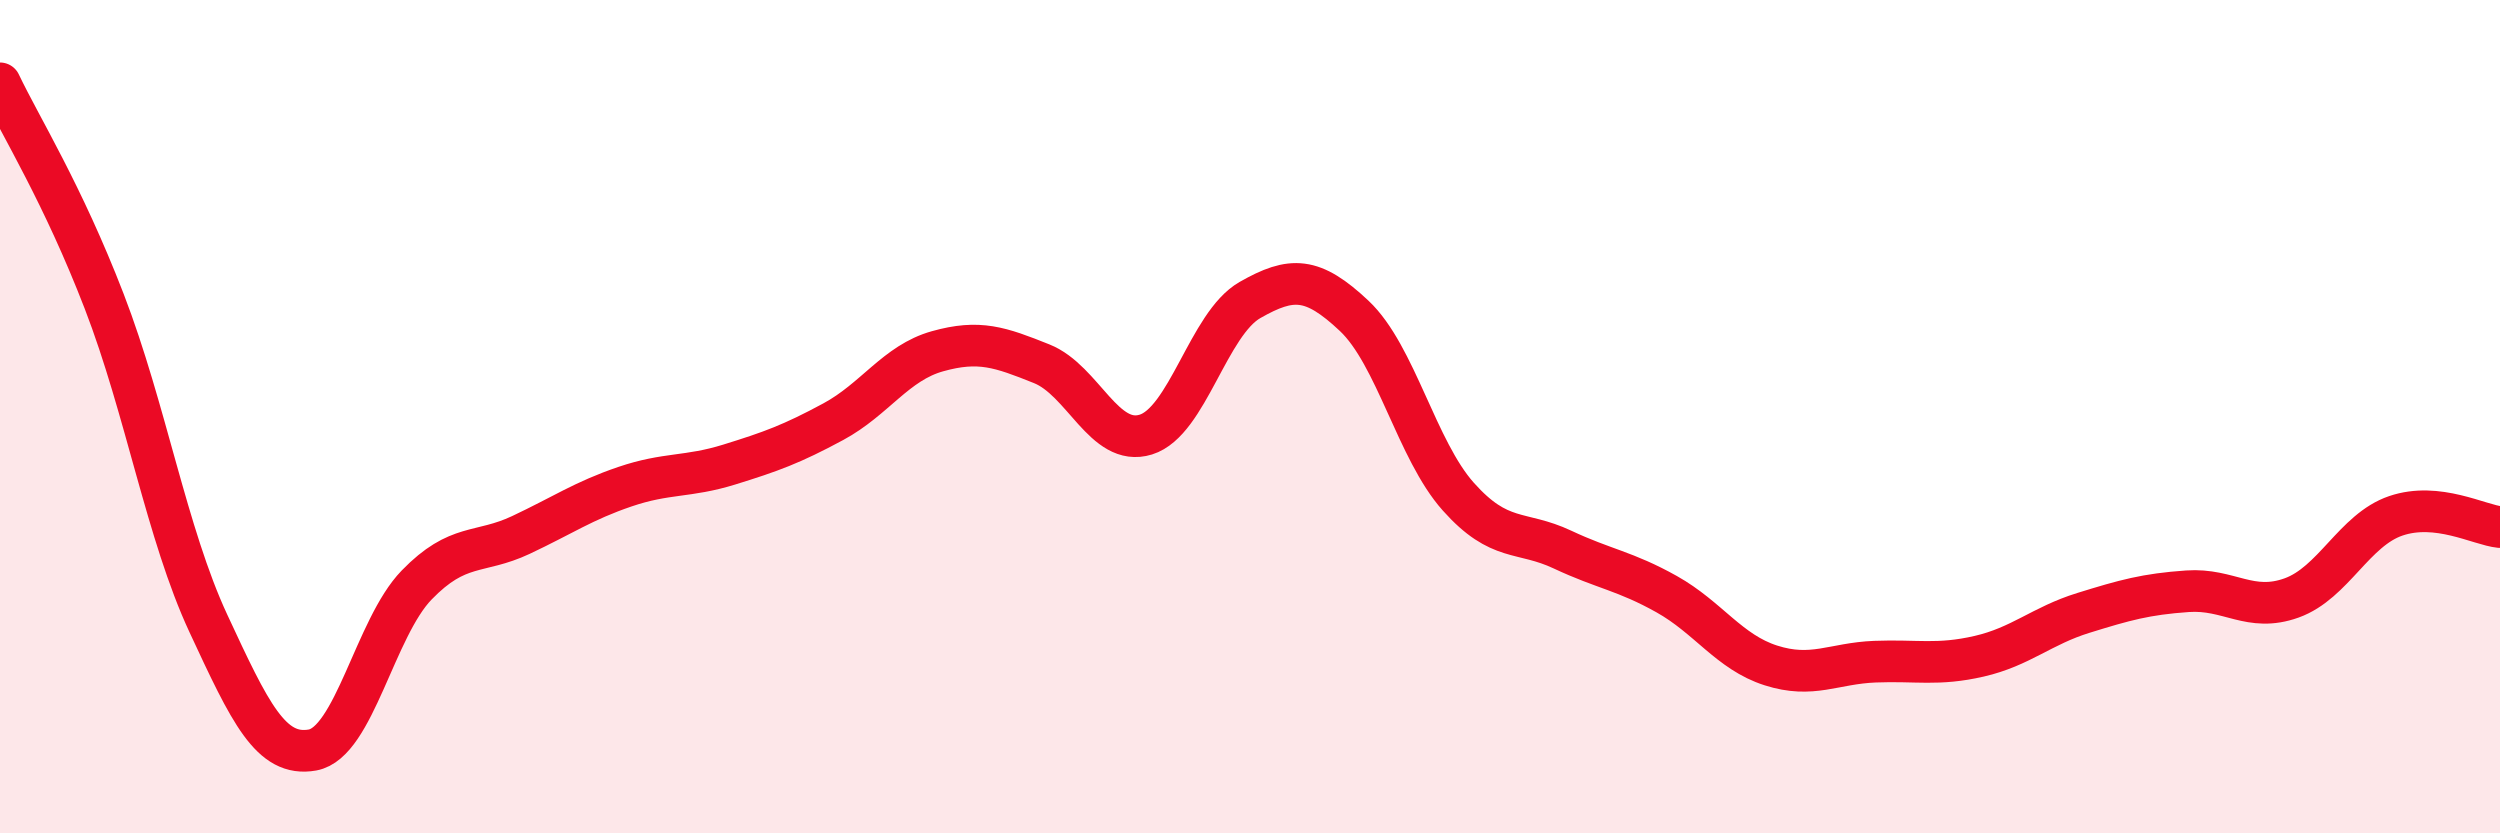 
    <svg width="60" height="20" viewBox="0 0 60 20" xmlns="http://www.w3.org/2000/svg">
      <path
        d="M 0,2 C 0.5,3.05 1.5,4.64 2.5,7.23 C 3.5,9.82 4,12.81 5,14.96 C 6,17.11 6.5,18.18 7.5,18 C 8.5,17.82 9,15.07 10,14.04 C 11,13.01 11.5,13.31 12.5,12.84 C 13.5,12.37 14,12.02 15,11.68 C 16,11.34 16.5,11.46 17.5,11.15 C 18.5,10.84 19,10.66 20,10.12 C 21,9.58 21.5,8.71 22.5,8.43 C 23.5,8.15 24,8.33 25,8.73 C 26,9.13 26.5,10.74 27.5,10.43 C 28.5,10.12 29,7.77 30,7.2 C 31,6.63 31.5,6.64 32.5,7.58 C 33.5,8.52 34,10.8 35,11.92 C 36,13.04 36.5,12.72 37.5,13.19 C 38.5,13.66 39,13.7 40,14.26 C 41,14.82 41.5,15.65 42.5,15.97 C 43.5,16.29 44,15.92 45,15.88 C 46,15.84 46.5,15.98 47.5,15.75 C 48.5,15.52 49,15.02 50,14.71 C 51,14.4 51.5,14.26 52.5,14.19 C 53.5,14.12 54,14.71 55,14.35 C 56,13.99 56.5,12.72 57.5,12.38 C 58.5,12.04 59.5,12.6 60,12.65L60 20L0 20Z"
        fill="#EB0A25"
        opacity="0.1"
        stroke-linecap="round"
        stroke-linejoin="round"
      />
      <path
        d="M 0,2 C 0.5,3.05 1.5,4.64 2.5,7.23 C 3.5,9.82 4,12.81 5,14.96 C 6,17.11 6.5,18.18 7.5,18 C 8.5,17.82 9,15.07 10,14.04 C 11,13.01 11.5,13.31 12.5,12.84 C 13.5,12.37 14,12.02 15,11.68 C 16,11.34 16.5,11.46 17.5,11.15 C 18.5,10.84 19,10.66 20,10.12 C 21,9.58 21.5,8.71 22.5,8.43 C 23.5,8.15 24,8.33 25,8.73 C 26,9.13 26.5,10.74 27.5,10.43 C 28.5,10.12 29,7.77 30,7.2 C 31,6.63 31.5,6.64 32.5,7.58 C 33.5,8.52 34,10.8 35,11.92 C 36,13.04 36.5,12.72 37.5,13.19 C 38.5,13.66 39,13.7 40,14.26 C 41,14.82 41.5,15.65 42.5,15.97 C 43.5,16.29 44,15.92 45,15.88 C 46,15.84 46.5,15.98 47.5,15.75 C 48.5,15.52 49,15.02 50,14.71 C 51,14.4 51.5,14.26 52.5,14.19 C 53.5,14.12 54,14.71 55,14.35 C 56,13.99 56.5,12.72 57.5,12.38 C 58.5,12.04 59.5,12.6 60,12.65"
        stroke="#EB0A25"
        stroke-width="1"
        fill="none"
        stroke-linecap="round"
        stroke-linejoin="round"
      />
    </svg>
  